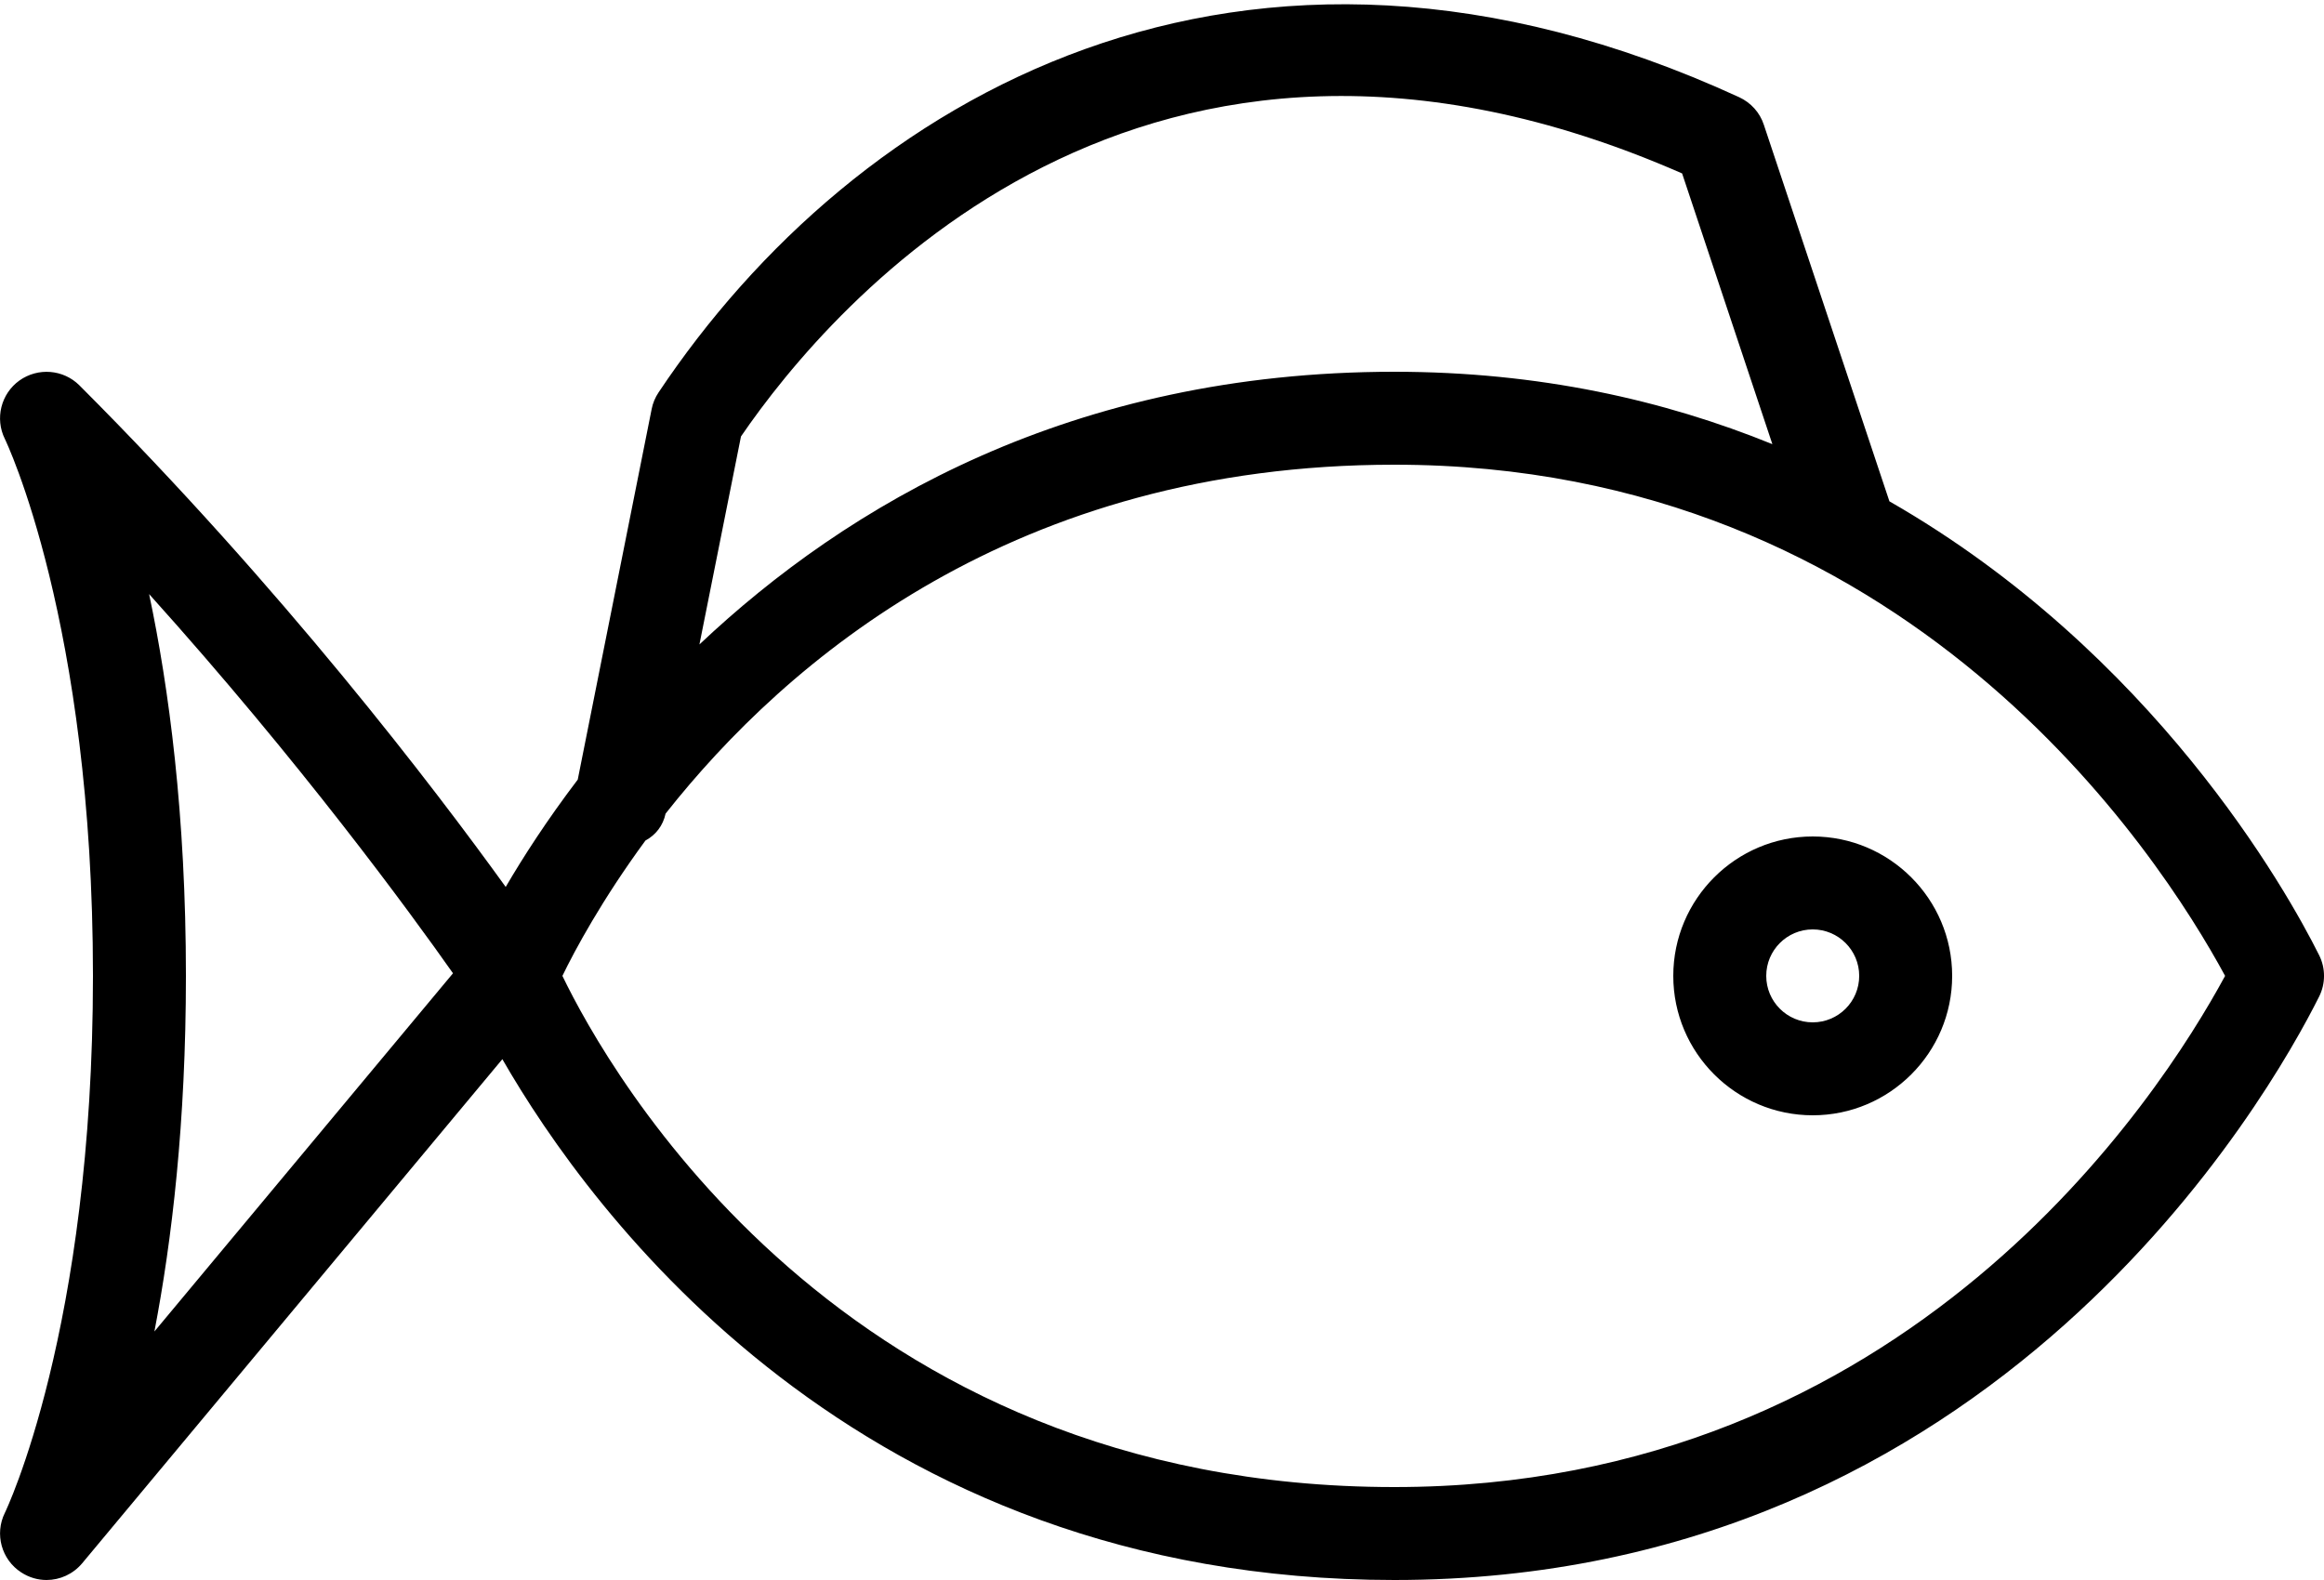 <svg xmlns="http://www.w3.org/2000/svg" width="25" height="17" viewBox="0 0 25 17">
  <path fill-rule="evenodd" d="M19.5,11 C19.224,11 19,10.776 19,10.5 C19,10.224 19.224,10 19.5,10 C19.776,10 20,10.224 20,10.5 C20,10.776 19.776,11 19.5,11 L19.5,11 Z M19.5,9 C18.673,9 18,9.673 18,10.5 C18,11.327 18.673,12 19.5,12 C20.327,12 21,11.327 21,10.5 C21,9.673 20.327,9 19.5,9 L19.5,9 Z M15,16 C9.043,16 6.538,11.511 6.05,10.5 C6.184,10.223 6.476,9.68 6.943,9.044 C7.055,8.983 7.132,8.884 7.16,8.754 C8.463,7.103 10.922,5 15,5 C20.521,5 23.225,9.187 23.936,10.5 C23.225,11.813 20.521,16 15,16 L15,16 Z M1.661,14.326 C1.849,13.349 2,12.075 2,10.5 C2,8.769 1.817,7.4 1.604,6.392 C3.235,8.204 4.414,9.82 4.873,10.472 L1.661,14.326 Z M18.095,1.866 L19.066,4.779 C17.903,4.306 16.556,4 15,4 C11.527,4 9.112,5.434 7.524,6.934 L7.971,4.696 C8.946,3.271 12.3,-0.674 18.095,1.866 L18.095,1.866 Z M24.947,10.276 C24.598,9.577 23.163,7.021 20.325,5.394 L18.974,1.342 C18.931,1.21 18.834,1.104 18.709,1.046 C13.344,-1.42 9.187,1.07 7.084,4.223 C7.048,4.277 7.022,4.338 7.01,4.402 L6.215,8.388 C5.881,8.828 5.627,9.223 5.44,9.543 C4.676,8.483 3.038,6.331 0.854,4.146 C0.681,3.974 0.409,3.952 0.209,4.094 C0.01,4.237 -0.056,4.503 0.052,4.722 C0.062,4.742 1,6.691 1,10.5 C1,14.309 0.062,16.258 0.052,16.278 C-0.06,16.505 0.016,16.781 0.228,16.918 C0.312,16.973 0.407,17 0.5,17 C0.645,17 0.786,16.937 0.884,16.82 L5.404,11.396 C6.347,13.037 9.219,17 15,17 C21.481,17 24.423,11.771 24.947,10.724 C25.018,10.583 25.018,10.417 24.947,10.276 L24.947,10.276 Z"/>
</svg>
